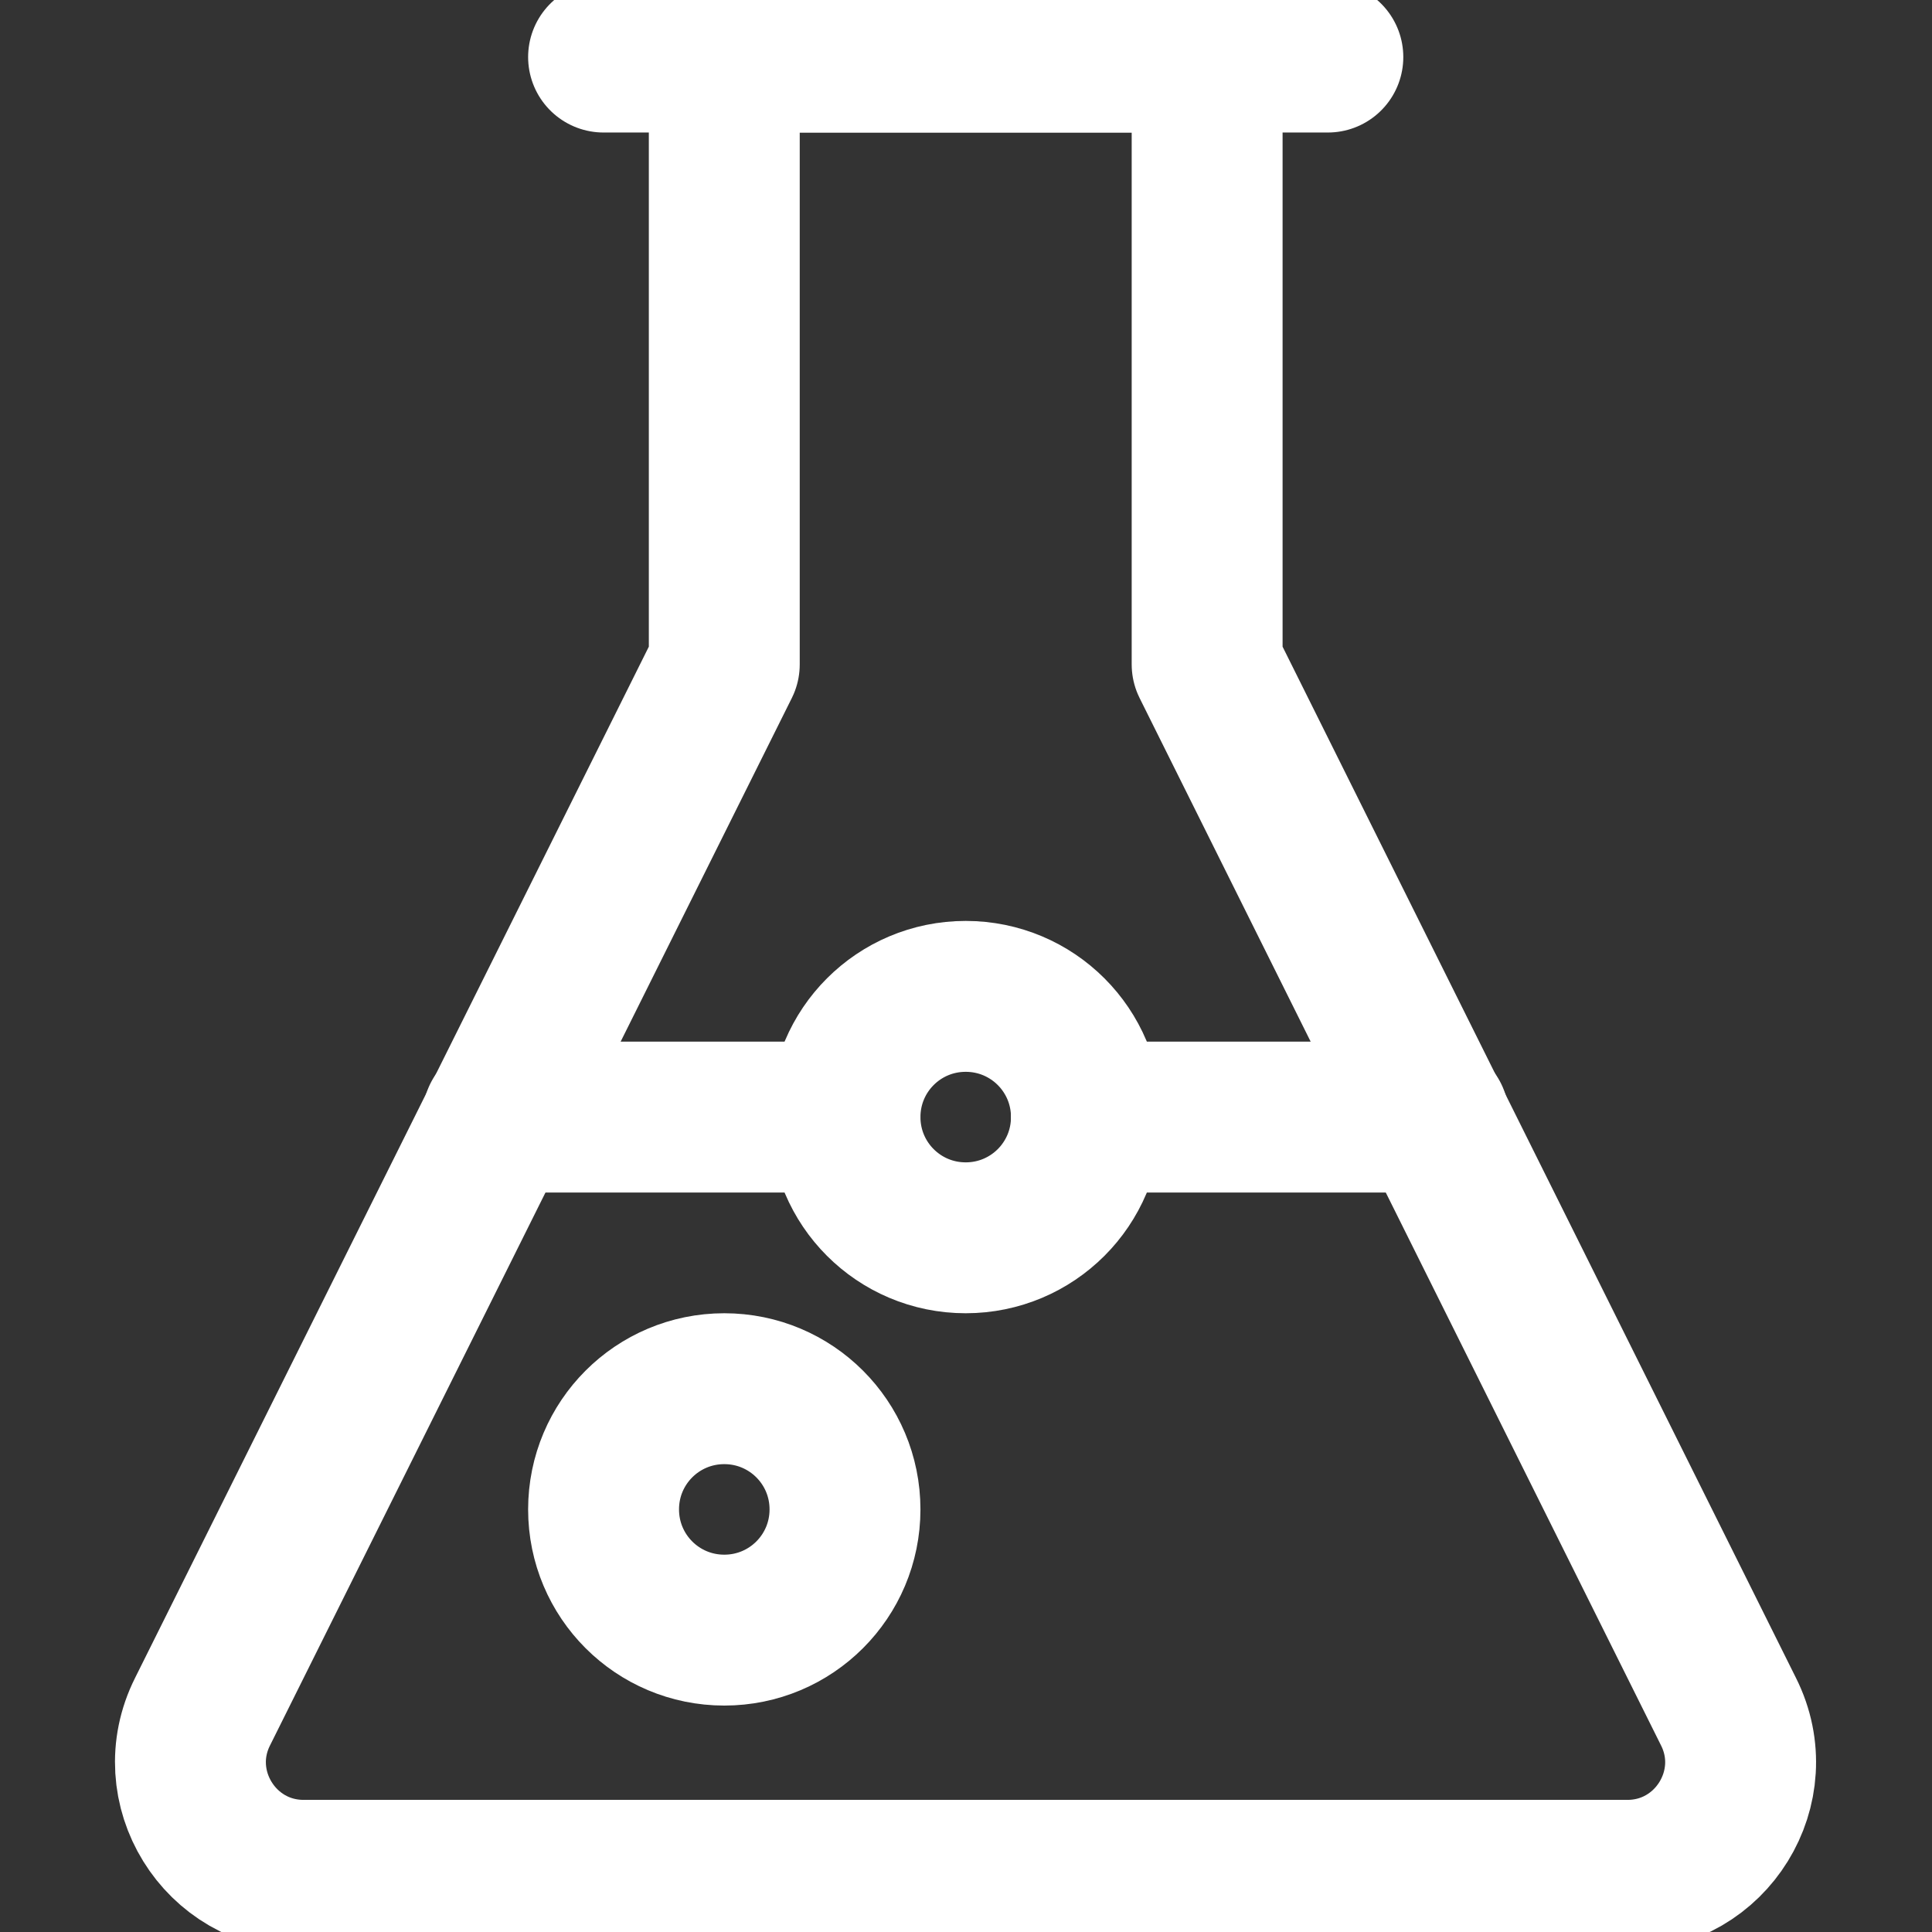 <svg enable-background="new 0 0 682.7 682.7" viewBox="0 0 682.7 682.7" xmlns="http://www.w3.org/2000/svg" xmlns:xlink="http://www.w3.org/1999/xlink"><rect x="0" y="0" width="682.7" height="682.7" fill="#333333" stroke="none"/><defs><path id="a" d="m-85.3-85.3h682.7v682.7h-682.7z"/><clipPath id="b"><use xlink:href="#a"/></clipPath></defs><g fill="none" stroke="#fff" transform="matrix(1.333 0 0 -1.333 0 682.667)"><g clip-path="url(#b)" stroke-linecap="round" stroke-linejoin="round" stroke-miterlimit="13.333" stroke-width="40"><path d="m0 0v161h-128v-161l-138.3-277.6c-10-19.9 4.5-43.4 26.8-43.4h350.9c22.3 0 36.8 23.5 26.8 43.4z" transform="translate(320 336)"/><path d="m0 0h192" transform="translate(160 497)"/><path d="m0 0c0-17.7-14.3-32-32-32s-32 14.3-32 32 14.3 32 32 32 32-14.3 32-32z" transform="translate(224 112)"/><path d="m0 0c0-17.7-14.3-32-32-32s-32 14.3-32 32 14.3 32 32 32 32-14.3 32-32z" transform="translate(288 216)"/><path d="m0 0h-92" transform="translate(224 216)"/><path d="m0 0h-92" transform="translate(380 216)"/></g><use stroke-miterlimit="10" xlink:href="#a"/></g></svg>